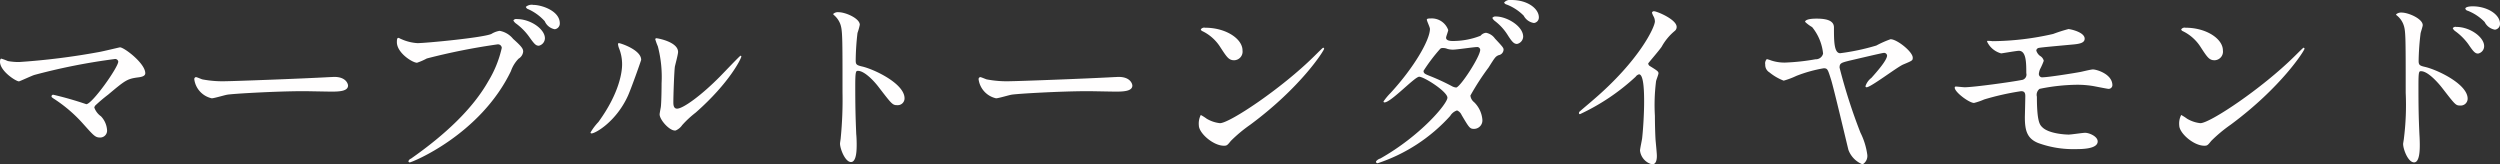 <svg xmlns="http://www.w3.org/2000/svg" width="280.5" height="18.44"><rect width="100%" height="100%" fill="#333333" stroke="none"/><path d="M2.15 6.96a6.667 6.667 0 0 1-1.27-.11 6.1 6.1 0 0 0-.73-.27c-.15 0-.15.31-.15.35 0 1.04 1.78 2.2 2.13 2.2.07 0 1.43-.63 1.72-.72a68.6 68.6 0 0 1 8.98-1.78.35.35 0 0 1 .44.28c0 .64-2.93 4.78-3.59 4.78a37.876 37.876 0 0 0-3.7-1.06.183.183 0 0 0-.2.18c0 .08.03.11.25.26a15.991 15.991 0 0 1 3.25 2.77c1.28 1.43 1.41 1.59 1.98 1.59a.771.771 0 0 0 .75-.86 2.469 2.469 0 0 0-.68-1.52 2.035 2.035 0 0 1-.75-.99.646.646 0 0 1 .11-.22 18.2 18.2 0 0 1 1.43-1.21c1.92-1.61 2.14-1.78 3.32-1.94.53-.06.86-.17.86-.48 0-1.1-2.37-2.9-2.84-2.9-.04 0-1.95.46-2.31.52a78.469 78.469 0 0 1-9 1.13zm23.26 2.15a12.03 12.03 0 0 1-2.69-.2c-.11-.02-.63-.26-.74-.26a.232.232 0 0 0-.18.26 2.528 2.528 0 0 0 1.96 2.12c.26 0 1.45-.36 1.71-.4.53-.11 5.57-.4 8.61-.4.44 0 2.64.05 3.14.05.93 0 1.83-.07 1.83-.68 0-.16-.2-.97-1.54-.97-.11 0-.35.02-.48.02-3.22.18-10.9.46-11.62.46zm19.31-4.86c-.13 0-.19.07-.19.48 0 1.21 1.76 2.31 2.26 2.31a7.056 7.056 0 0 0 1.1-.48 71.472 71.472 0 0 1 7.92-1.58.425.425 0 0 1 .49.39 12.417 12.417 0 0 1-1.5 3.72c-1.76 3.12-4.86 6.03-8.69 8.71a.48.48 0 0 0-.29.29.155.155 0 0 0 .16.13c.22 0 7.9-3.08 11.35-10.25a3.715 3.715 0 0 1 .86-1.39 1.045 1.045 0 0 0 .51-.79c0-.31-.14-.55-1.13-1.43a2.525 2.525 0 0 0-1.51-.9 2.485 2.485 0 0 0-.93.35c-.94.42-7.39 1.03-8.29 1.03a5.184 5.184 0 0 1-1.83-.46c-.04 0-.24-.13-.29-.13zM59.84.55a1.012 1.012 0 0 0-.84.22.407.407 0 0 0 .29.27 5.536 5.536 0 0 1 1.83 1.34 1.526 1.526 0 0 0 1.12.9.644.644 0 0 0 .57-.66c0-1.41-2.05-2.07-2.97-2.07zm-1.85 1.59a.379.379 0 0 0-.39.15.9.9 0 0 0 .3.35 6.666 6.666 0 0 1 1.43 1.43c.6.84.77 1.06 1.13 1.06a.875.875 0 0 0 .68-.84c0-1.01-1.59-2.15-3.15-2.15zm13.95 4.57c0-1.12-2.33-1.87-2.49-1.87a.1.1 0 0 0-.11.11 1.844 1.844 0 0 0 .09.4 4.841 4.841 0 0 1 .37 1.89c0 .73-.24 3.13-2.66 6.45a6.38 6.38 0 0 0-.88 1.17.1.1 0 0 0 .11.11c.44 0 2.75-1.32 4.07-4.19.38-.83 1.5-4 1.5-4.07zm3.87 7.93a1.677 1.677 0 0 0 .73-.6 11.23 11.23 0 0 1 1.52-1.41c3.85-3.39 5.12-6.11 5.12-6.29a.1.1 0 0 0-.09-.09c-.08 0-1.95 1.98-2.33 2.36-2.11 2.13-4.13 3.58-4.79 3.58-.4 0-.42-.44-.42-.72 0-.73.09-3.39.17-3.99.05-.24.36-1.38.36-1.65 0-1.14-2.31-1.54-2.43-1.54a.127.127 0 0 0-.13.11 6.425 6.425 0 0 0 .29.8 13.566 13.566 0 0 1 .42 4.13c0 .55-.02 2.29-.09 2.71-.02.11-.13.68-.13.79 0 .62 1.16 1.92 1.8 1.81zM93.48 1.57l.04.08a2.471 2.471 0 0 1 .75 1.02c.26.7.26 1.4.26 7.7a43.979 43.979 0 0 1-.2 5.1c0 .09-.08.55-.08.64 0 .57.57 2.07 1.23 2.07.64 0 .64-1.45.64-2 0-.33-.02-.88-.05-1.13-.08-1.98-.11-3.14-.11-5.48 0-1.62.09-1.62.31-1.62.68 0 1.72 1.03 2.33 1.84 1.48 1.92 1.54 2.01 2.09 2.01a.763.763 0 0 0 .8-.77c0-1.65-3.41-3.26-4.76-3.57-.63-.15-.72-.22-.72-.7a28.577 28.577 0 0 1 .2-3.06 6.943 6.943 0 0 0 .26-.92c0-.71-1.59-1.41-2.38-1.41a.755.755 0 0 0-.61.2zm19.93 7.54a12.03 12.03 0 0 1-2.69-.2c-.11-.02-.63-.26-.74-.26a.232.232 0 0 0-.18.26 2.528 2.528 0 0 0 1.96 2.12c.26 0 1.45-.36 1.71-.4.53-.11 5.57-.4 8.61-.4.44 0 2.64.05 3.14.05.93 0 1.83-.07 1.83-.68 0-.16-.2-.97-1.54-.97-.11 0-.35.02-.48.02-3.22.18-10.9.46-11.62.46zm26-3.45c0-1.3-1.85-2.55-4.2-2.55a.451.451 0 0 0-.48.19.291.291 0 0 0 .19.2 4.9 4.9 0 0 1 2.01 1.81c.72 1.1.94 1.45 1.54 1.45a.969.969 0 0 0 .94-1.1zm9.16-.2a.153.153 0 0 0-.11-.11c-.05 0-.66.62-1.02.97-3.65 3.61-9.48 7.5-10.56 7.5a3.69 3.69 0 0 1-1.49-.5 5.542 5.542 0 0 0-.66-.42 2.1 2.1 0 0 0-.22 1.16c0 .88 1.62 2.29 2.81 2.29.33 0 .38-.04.79-.55a16.11 16.11 0 0 1 2.16-1.8c5.72-4.23 8.3-8.34 8.3-8.54zm5.82 12.65a.168.168 0 0 0 .2.2 19.009 19.009 0 0 0 8.12-5.3 1.414 1.414 0 0 1 .77-.62.975.975 0 0 1 .51.51c.83 1.4.92 1.56 1.38 1.56a.948.948 0 0 0 .95-1.06 3.087 3.087 0 0 0-.92-1.93 1.092 1.092 0 0 1-.42-.75 28.412 28.412 0 0 1 2.04-3.15c.71-1.12.77-1.23 1.13-1.38a.656.656 0 0 0 .55-.62c0-.2-.09-.31-.97-1.25a1.577 1.577 0 0 0-.99-.64.88.88 0 0 0-.62.33 8.511 8.511 0 0 1-3.12.59c-.29 0-.75-.04-.75-.37 0-.13.24-.73.24-.86a1.96 1.96 0 0 0-1.98-1.3c-.13 0-.42 0-.42.13 0 .16.35.86.35 1.04 0 1.25-1.8 4.35-4.42 7.19a7.083 7.083 0 0 0-.79.95.1.1 0 0 0 .11.11c.73 0 3.39-2.88 3.89-2.88.55 0 3.17 1.67 3.17 2.35s-3.01 4.27-7.52 6.82a.942.942 0 0 0-.49.33zm9-8.29a1.179 1.179 0 0 1-.5-.16 24.444 24.444 0 0 0-2.42-1.12c-.55-.22-.75-.29-.75-.59a19.167 19.167 0 0 1 1.87-2.47.342.342 0 0 1 .26-.09 1.226 1.226 0 0 1 .53.09 2.175 2.175 0 0 0 .66.09c.4 0 2.33-.29 2.66-.29a.333.333 0 0 1 .38.31c0 .75-2.2 4.14-2.69 4.23zM169.58 0a.88.88 0 0 0-.82.29.414.414 0 0 0 .29.22 5.412 5.412 0 0 1 1.91 1.25 1.555 1.555 0 0 0 1.15.82.62.62 0 0 0 .55-.64c0-.92-1.19-1.94-3.08-1.94zm-1.74 1.85a.433.433 0 0 0-.4.16.918.918 0 0 0 .29.35 5.9 5.9 0 0 1 1.38 1.49c.53.84.75 1.08 1.1 1.08a.867.867 0 0 0 .69-.81c0-1.19-1.83-2.27-3.06-2.27zm17.09 5.26c.42-.53 1.12-1.32 1.5-1.85a6.171 6.171 0 0 1 1.49-1.8.556.556 0 0 0 .2-.44c0-.84-2.22-1.76-2.55-1.76a.22.22 0 0 0-.22.17 2.749 2.749 0 0 0 .15.36 1.2 1.2 0 0 1 .18.61c0 .62-1.72 4.36-6.91 8.8-.35.31-.97.82-1.54 1.32a.236.236 0 0 0-.07.16.111.111 0 0 0 .11.13 24.188 24.188 0 0 0 6.25-4.2.659.659 0 0 1 .38-.27c.57 0 .57 2.31.57 3.1 0 1.17-.09 2.86-.22 4.05-.02.22-.24 1.19-.24 1.41a1.807 1.807 0 0 0 1.36 1.54c.53 0 .53-.75.53-.97 0-.28-.13-1.56-.15-1.82-.05-.86-.07-2.05-.07-2.64a21.266 21.266 0 0 1 .13-3.9c.02-.13.27-.75.27-.88 0-.2-.09-.28-.95-.81a.369.369 0 0 1-.2-.31zm27.19-2.71a11.318 11.318 0 0 0-1.6.71 24.983 24.983 0 0 1-4.05.86c-.7 0-.7-1.41-.7-2.89 0-.79-.86-.99-1.96-.99-1.17 0-1.28.27-1.28.36a3.962 3.962 0 0 0 .79.59 5.582 5.582 0 0 1 1.23 2.97.831.831 0 0 1-.85.64 24.3 24.3 0 0 1-3.39.37 4.792 4.792 0 0 1-1.54-.22 5.426 5.426 0 0 0-.53-.17.673.673 0 0 0-.18.61.968.968 0 0 0 .47.88 5.76 5.76 0 0 0 1.6.93 9 9 0 0 0 1.41-.53 15.393 15.393 0 0 1 3.08-.86c.44 0 .46.13.84 1.32.33 1.1 1.63 6.6 1.93 7.83a2.784 2.784 0 0 0 1.59 1.63 1.088 1.088 0 0 0 .53-1.08 7.865 7.865 0 0 0-.77-2.48 61.625 61.625 0 0 1-2.34-7.29c0-.5.18-.55 1.13-.79.41-.09 3.63-.86 3.8-.86a.333.333 0 0 1 .4.29c0 .53-1.17 1.85-1.76 2.51a1.9 1.9 0 0 0-.66.92.112.112 0 0 0 .13.13c.46 0 3.39-2.24 4.09-2.55 1.06-.44 1.08-.46 1.08-.77 0-.66-1.76-2.07-2.49-2.07zm10.89.18a.093.093 0 0 0-.06.09 2.437 2.437 0 0 0 1.58 1.32c.07 0 1.74-.29 1.98-.29.81 0 .84 1.23.84 2.51a.614.614 0 0 1-.55.77c-1.1.22-5.37.81-6.36.81-.16 0-.88-.08-.99-.08a.119.119 0 0 0-.13.13c0 .5 1.62 1.71 2.17 1.71a7.21 7.21 0 0 0 1.13-.39 29.491 29.491 0 0 1 4.15-.93c.36 0 .47.18.47.55s-.05 2.29-.05 2.38c0 1.48.25 2.38 1.48 2.88a11.418 11.418 0 0 0 4.2.69c.68 0 2.49 0 2.49-.86 0-.57-.95-.97-1.41-.97-.27 0-1.56.2-1.85.2-.24 0-2.22-.07-2.97-.84-.26-.26-.59-.59-.59-3.41a.84.84 0 0 1 .3-.88 21.923 21.923 0 0 1 4.18-.46 10.894 10.894 0 0 1 1.87.15c.27.05 1.57.31 1.68.31a.421.421 0 0 0 .44-.4c0-1.27-1.79-1.78-2.18-1.78-.2 0-1.12.22-1.34.27-.66.13-3.68.61-4.27.61a.377.377 0 0 1-.46-.39 1.989 1.989 0 0 1 .13-.51 7.391 7.391 0 0 0 .42-.95.872.872 0 0 0-.42-.55 1.161 1.161 0 0 1-.42-.61.357.357 0 0 1 .22-.27c.18-.06 1.43-.17 3.81-.39.83-.07 1.4-.18 1.4-.66 0-.75-1.65-1.08-1.82-1.08a17.948 17.948 0 0 0-1.72.55 31.466 31.466 0 0 1-6.8.81 5.085 5.085 0 0 0-.55-.04zm26.4 1.08c0-1.3-1.85-2.55-4.2-2.55a.451.451 0 0 0-.48.19.291.291 0 0 0 .19.2 4.9 4.9 0 0 1 2.01 1.81c.72 1.1.94 1.45 1.54 1.45a.969.969 0 0 0 .94-1.1zm9.16-.2a.153.153 0 0 0-.11-.11c-.05 0-.66.62-1.02.97-3.65 3.61-9.48 7.5-10.56 7.5a3.69 3.69 0 0 1-1.49-.5 5.542 5.542 0 0 0-.66-.42 2.1 2.1 0 0 0-.22 1.16c0 .88 1.62 2.29 2.81 2.29.33 0 .38-.04.79-.55a16.11 16.11 0 0 1 2.16-1.8c5.72-4.23 8.3-8.34 8.3-8.54zm10.27-3.85a.18.18 0 0 0 .04.09 2.343 2.343 0 0 1 .77 1.01c.27.7.27 1.19.27 7.7a29.951 29.951 0 0 1-.2 5.11c0 .08-.09.55-.09.63 0 .58.55 2.07 1.23 2.07.64 0 .64-1.47.64-2 0-.33-.02-.88-.04-1.12-.09-1.98-.11-3.15-.11-5.48 0-1.63.06-1.63.3-1.63.69 0 1.72 1.06 2.34 1.85 1.52 1.96 1.54 2 2.07 2a.771.771 0 0 0 .81-.77c0-1.63-3.37-3.23-4.77-3.56-.62-.14-.73-.22-.73-.69a28.253 28.253 0 0 1 .22-3.08c.02-.13.24-.77.24-.92 0-.7-1.58-1.41-2.38-1.41a.858.858 0 0 0-.61.2zm8.6-.9c-.57 0-.83.13-.83.26a.352.352 0 0 0 .28.24 5.407 5.407 0 0 1 1.89 1.26 1.579 1.579 0 0 0 1.15.86.644.644 0 0 0 .57-.66c0-1.08-1.47-1.96-3.06-1.96zm-1.85 2.31a.356.356 0 0 0-.39.15.849.849 0 0 0 .31.35 6.54 6.54 0 0 1 1.43 1.43c.57.84.77 1.06 1.1 1.06a.84.84 0 0 0 .68-.84c0-.99-1.56-2.15-3.13-2.15z" fill="#fffefe" fill-rule="evenodd"/></svg>